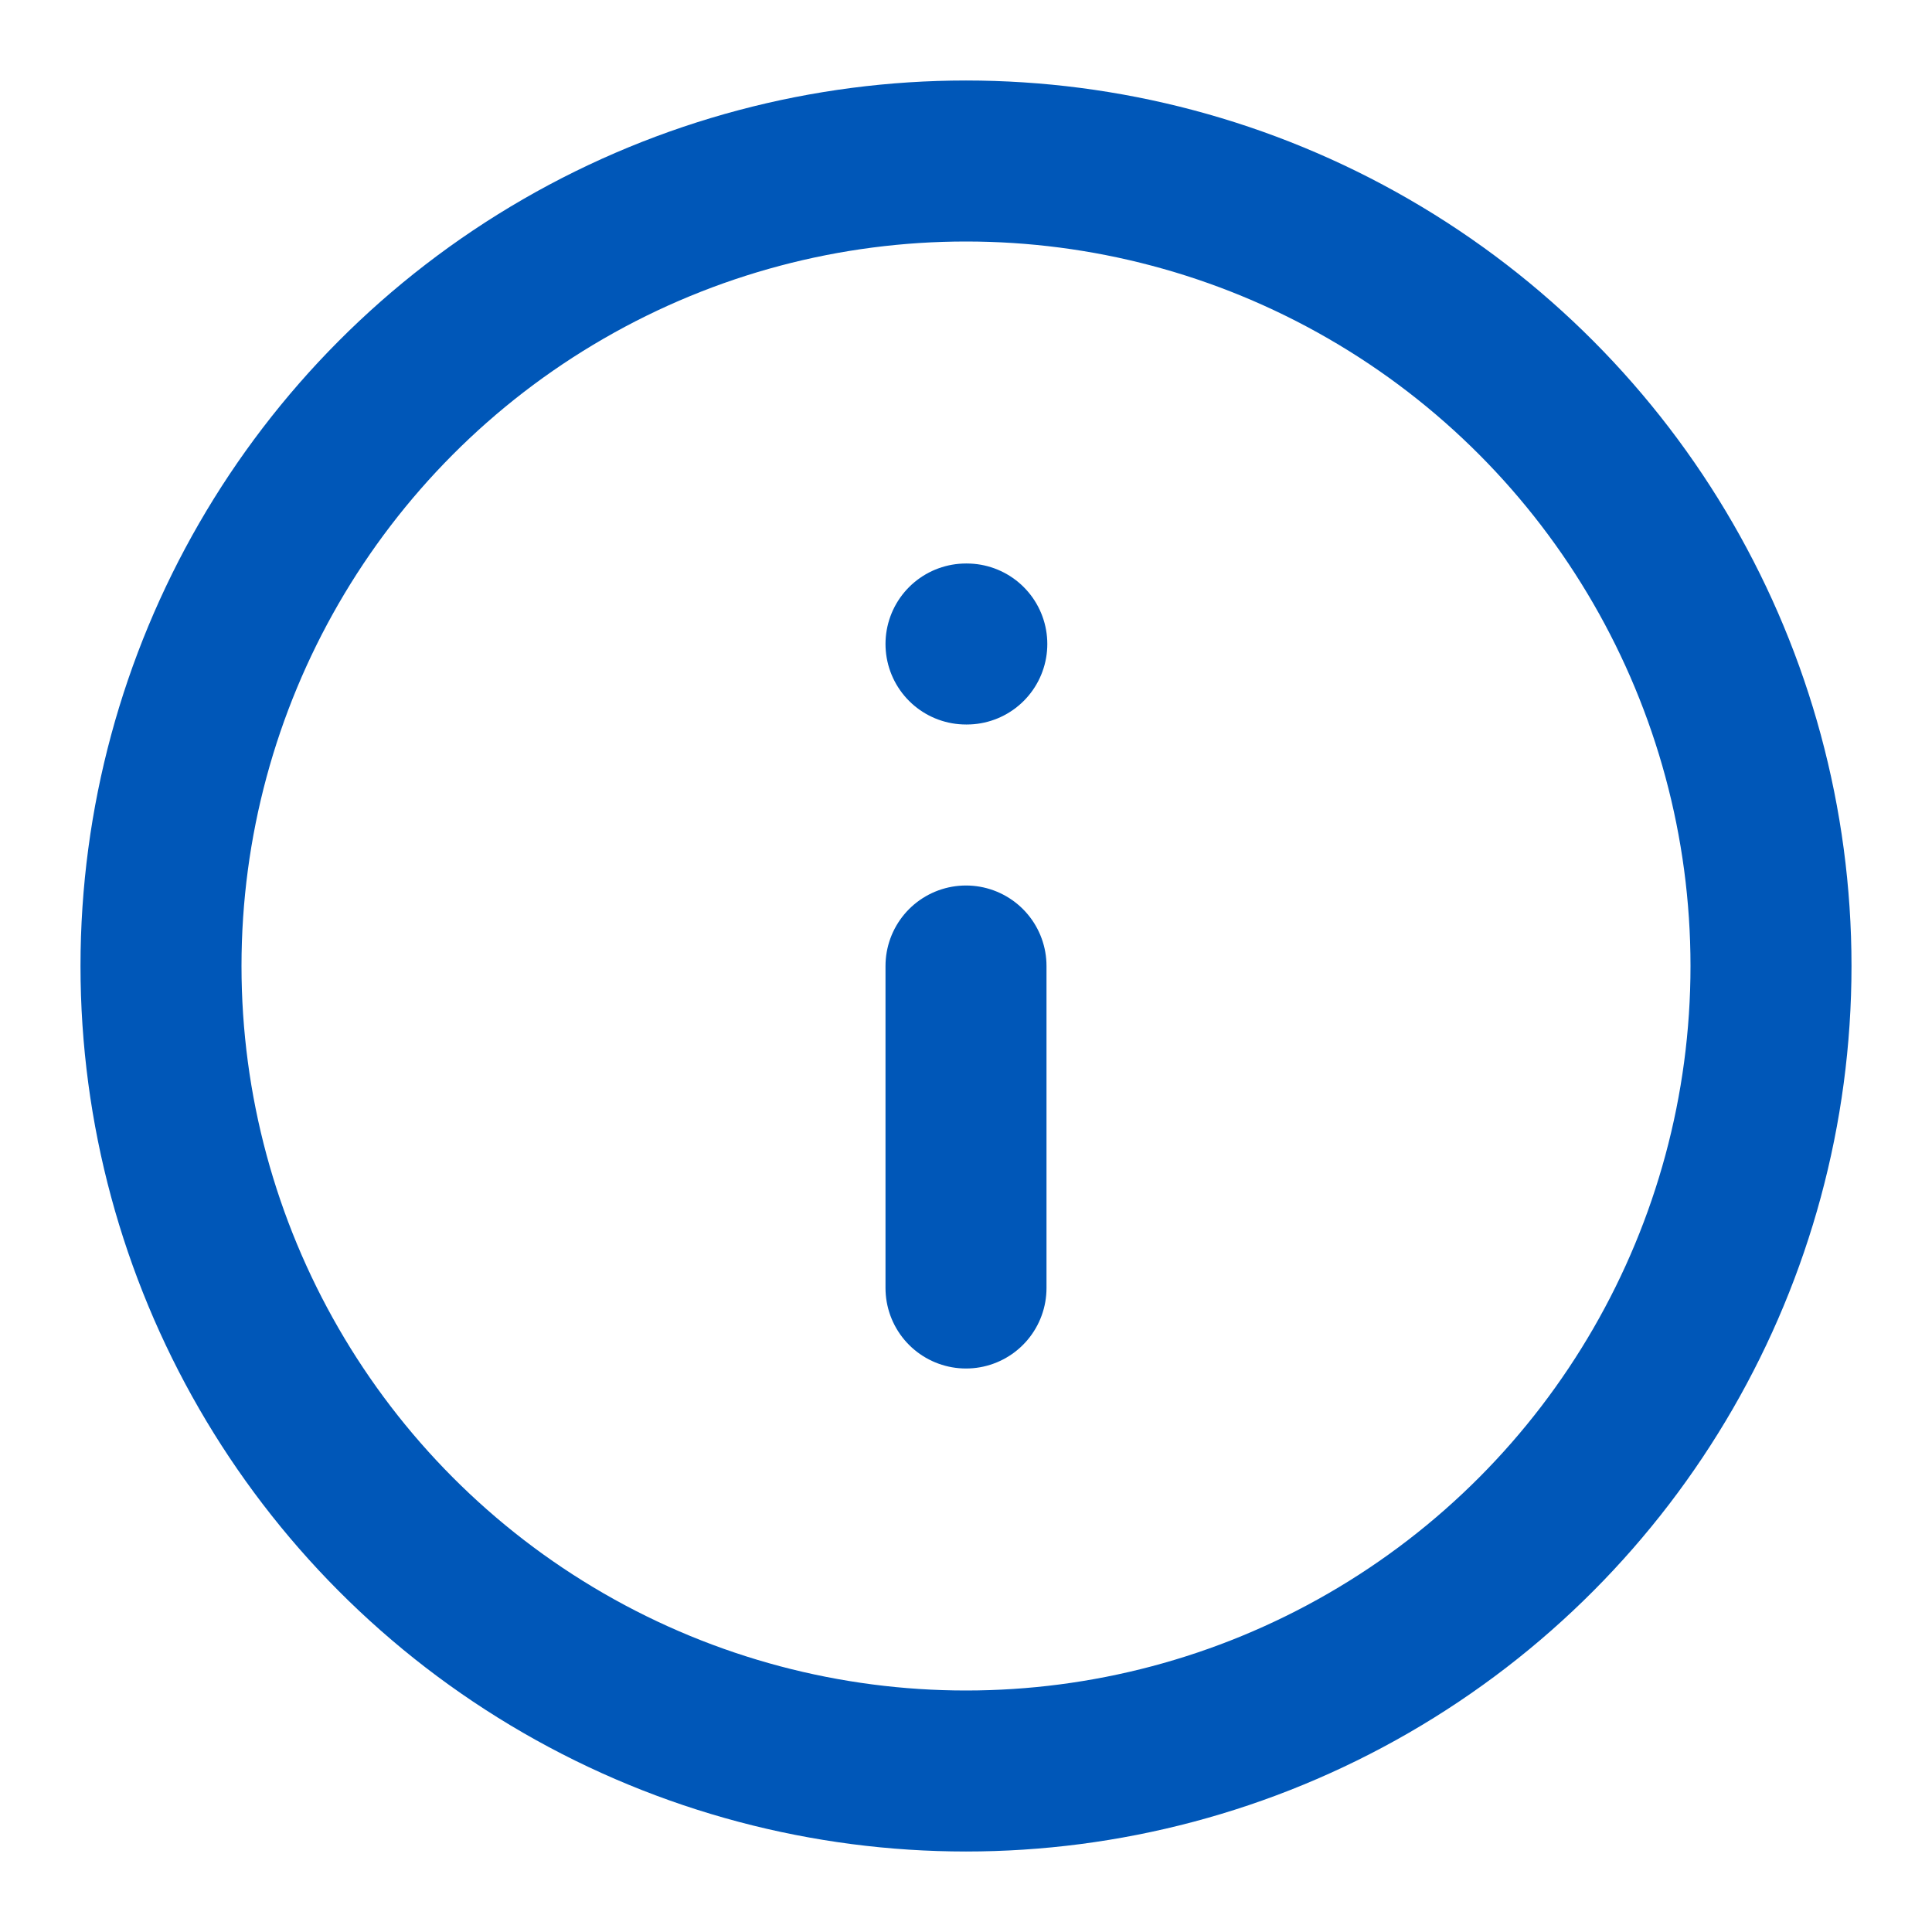 <svg xmlns="http://www.w3.org/2000/svg" width="24" height="24" viewBox="0 0 24 24" fill="none" stroke="#0057B8" stroke-width="2" stroke-linecap="round" stroke-linejoin="round" class="feather feather-info"><circle cx="12" cy="12" r="10"></circle><line x1="12" y1="16" x2="12" y2="12"></line><line x1="12" y1="8" x2="12.01" y2="8"></line></svg>

